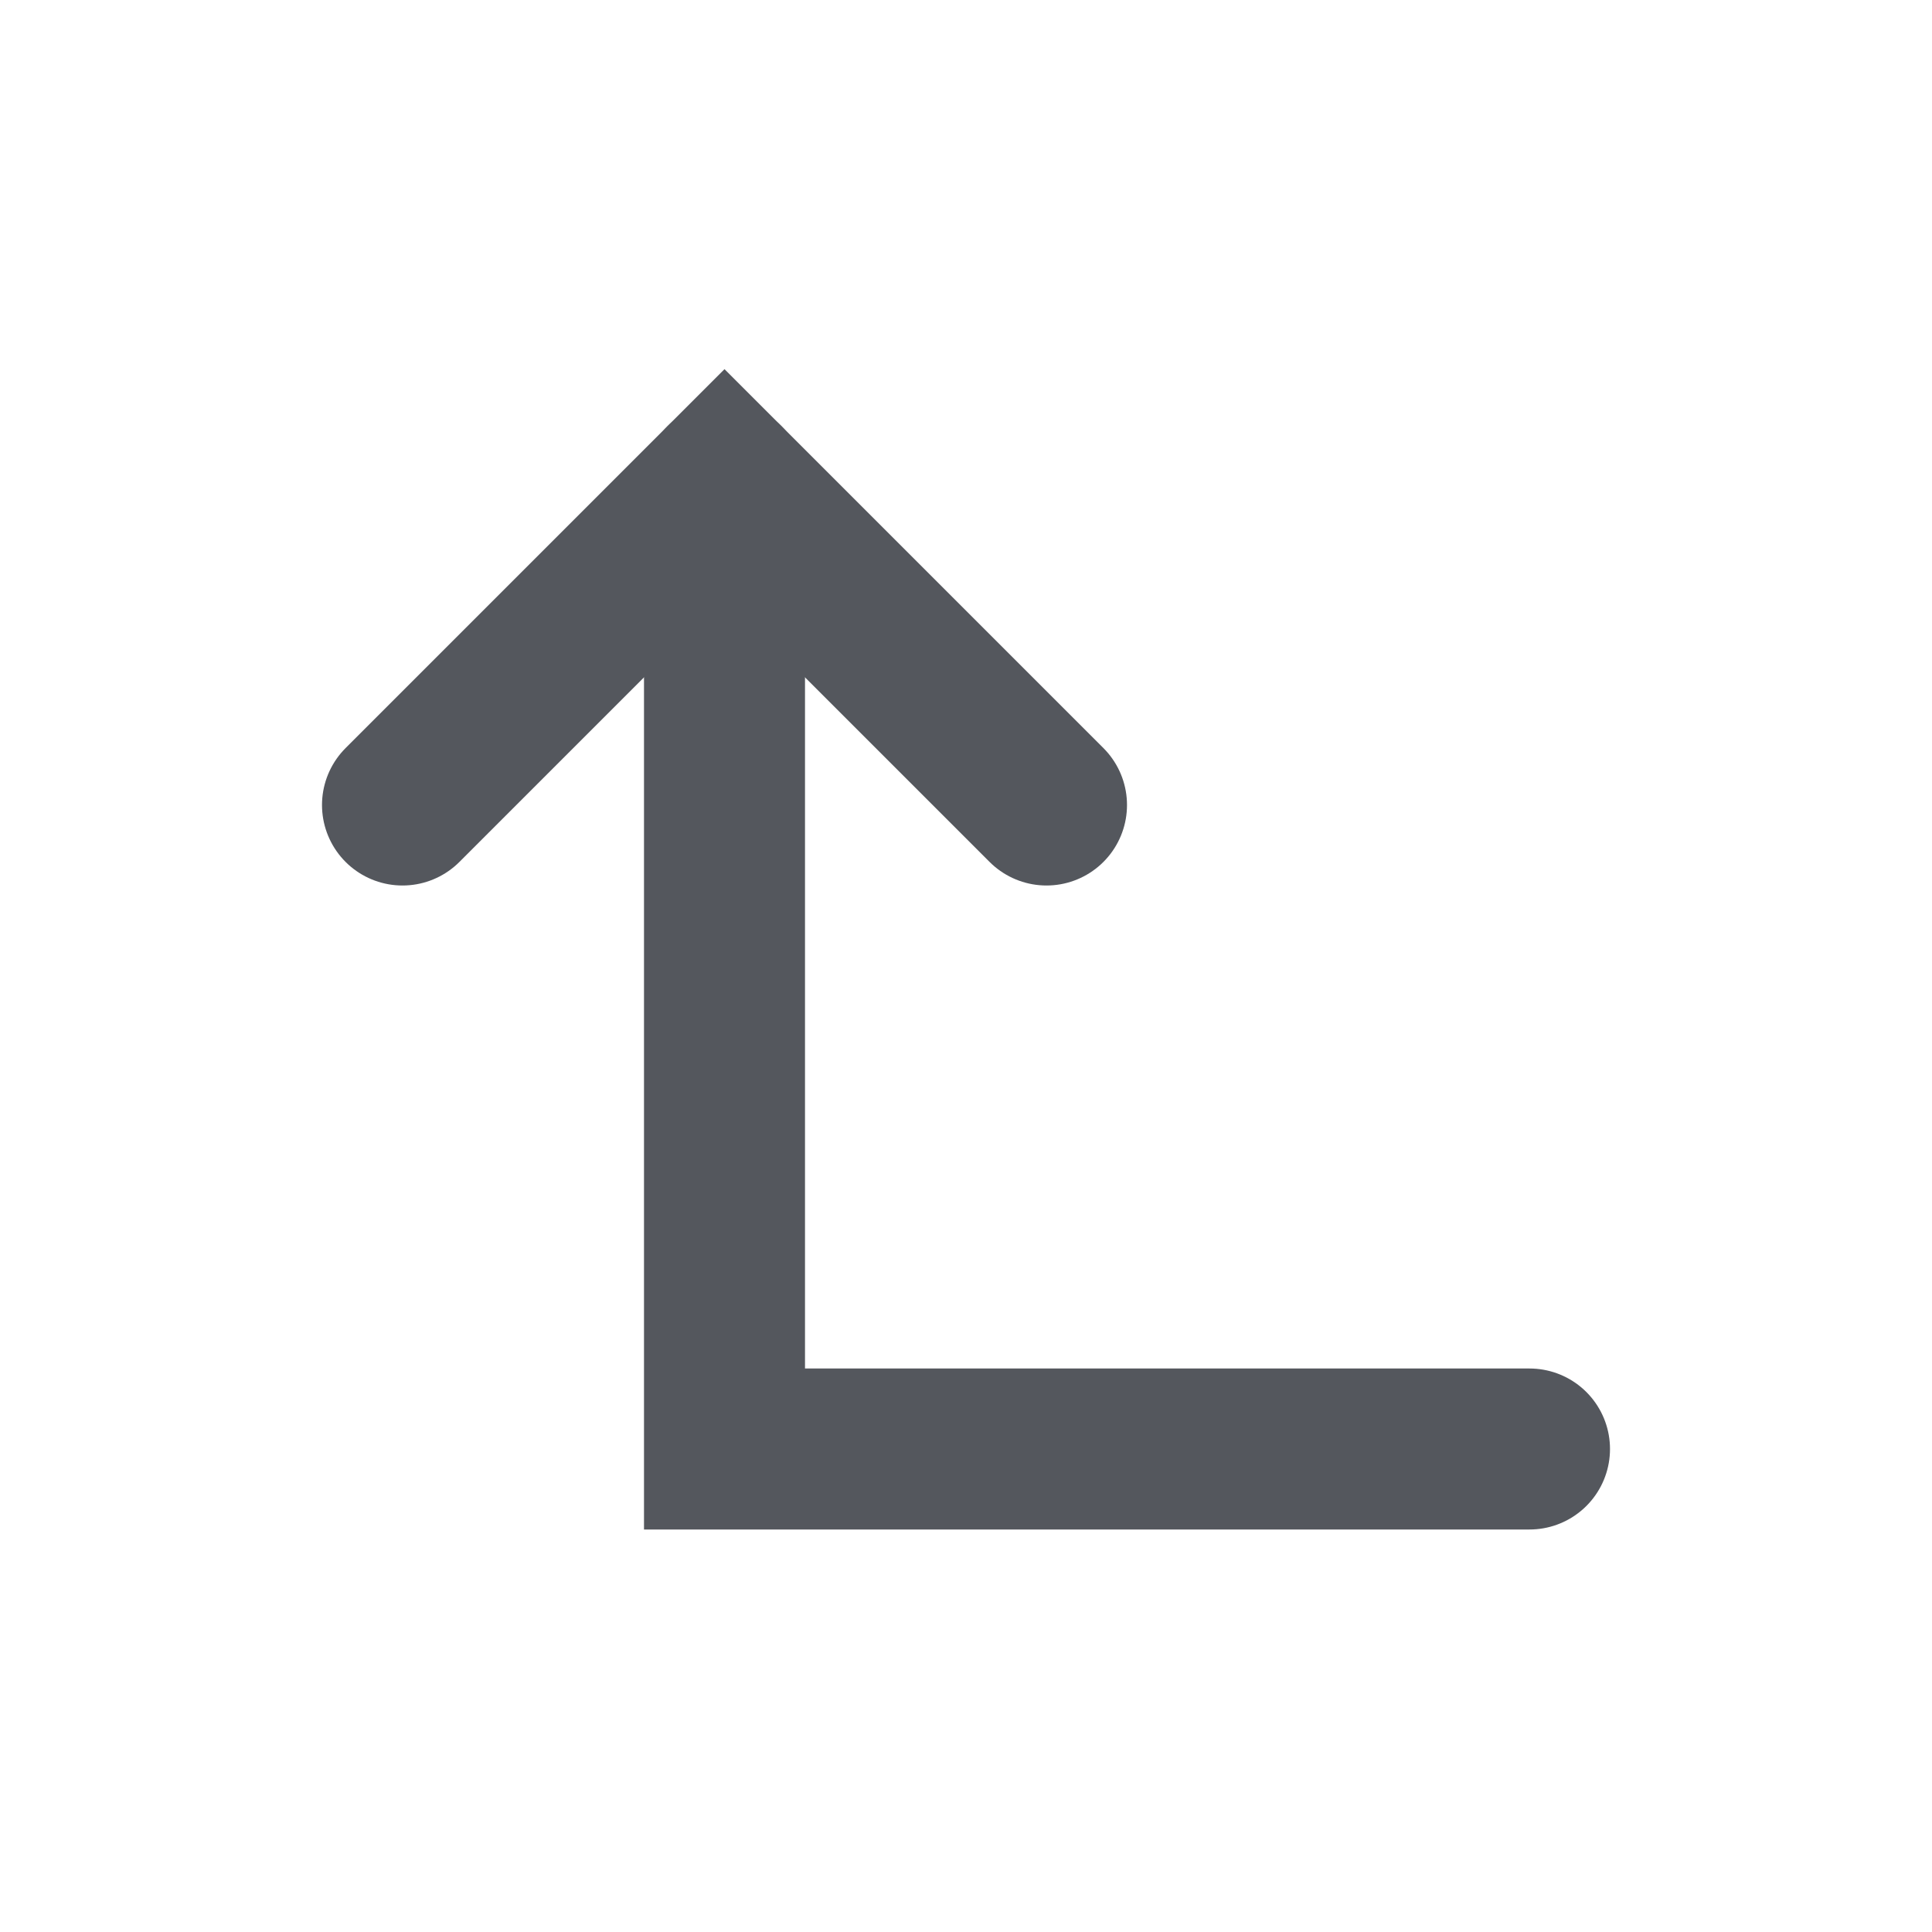 <svg width="24" height="24" viewBox="0 0 24 24" xmlns="http://www.w3.org/2000/svg"><g stroke-width="2" stroke="#54575D" fill="none" fill-rule="evenodd" stroke-linecap="round"><path d="M19 18H9V6"/><path d="M5 10l4-4 4 4"/></g></svg>